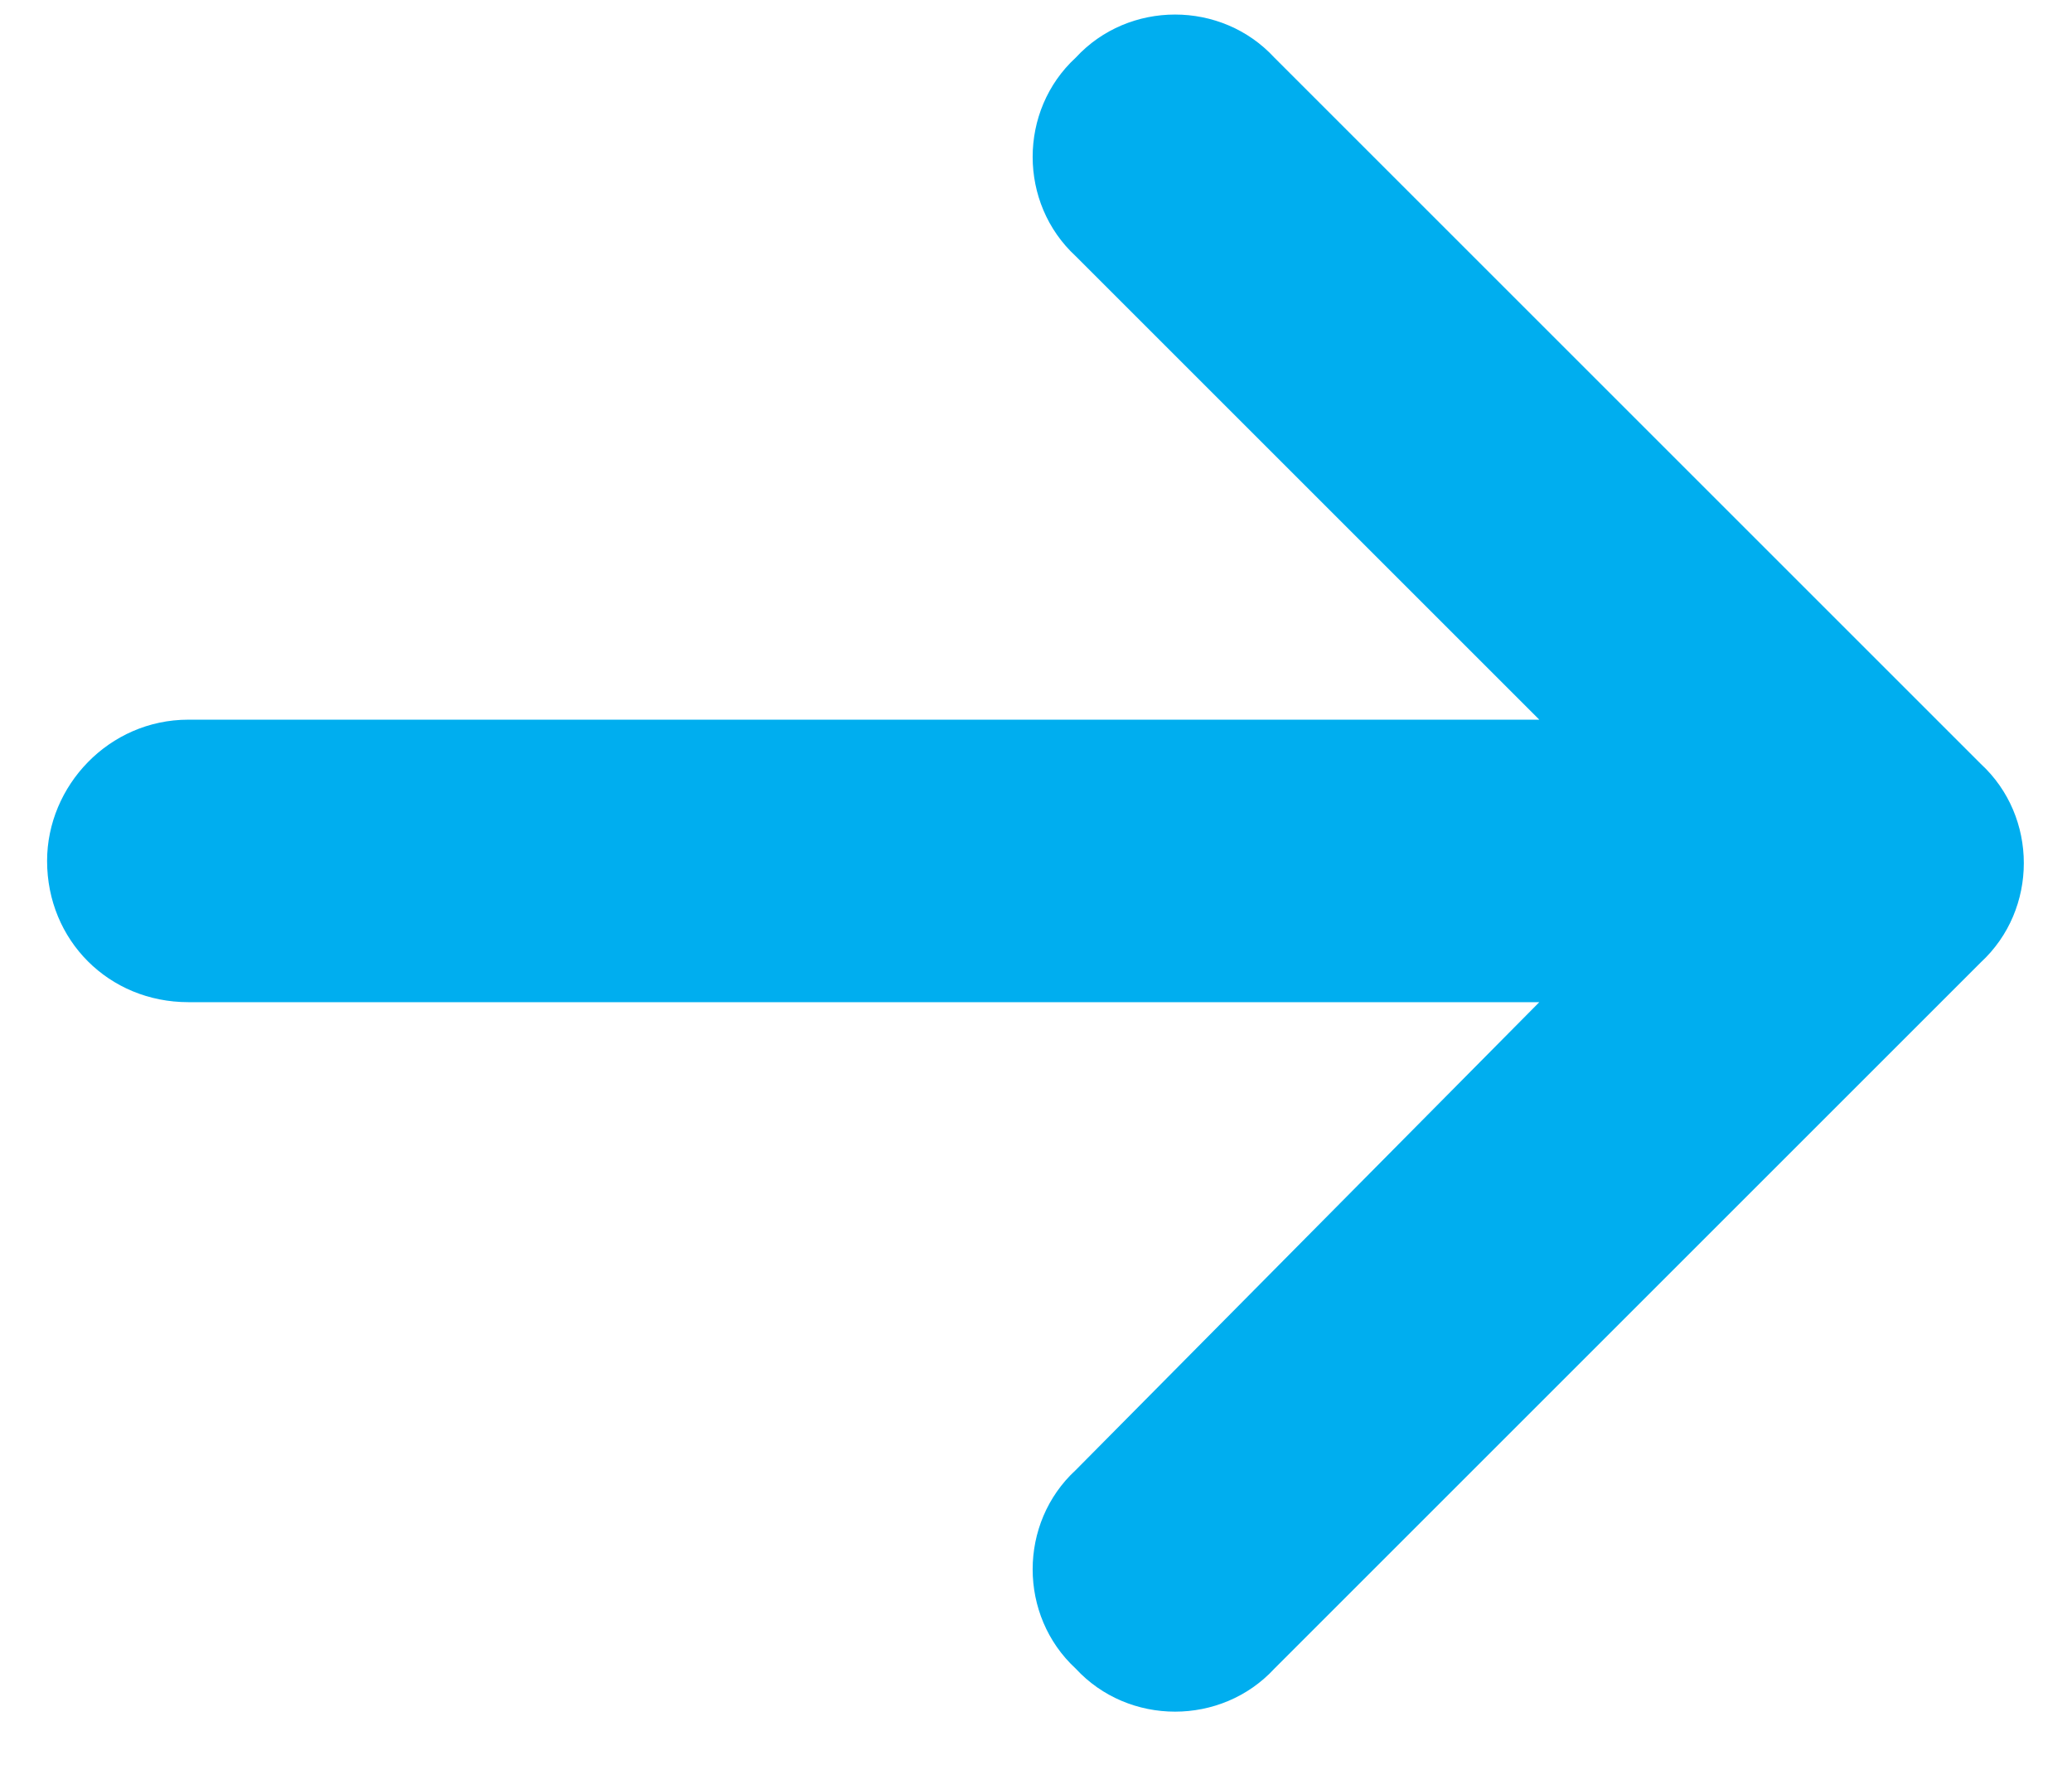 <svg width="22" height="19" viewBox="0 0 22 19" fill="none" xmlns="http://www.w3.org/2000/svg">
<path d="M21.031 10.221L13.531 17.721C12.969 18.33 11.984 18.33 11.422 17.721C10.812 17.158 10.812 16.174 11.422 15.612L16.344 10.643H2C1.156 10.643 0.5 9.987 0.5 9.143C0.5 8.346 1.156 7.643 2 7.643H16.344L11.422 2.721C10.812 2.158 10.812 1.174 11.422 0.612C11.984 0.002 12.969 0.002 13.531 0.612L21.031 8.112C21.641 8.674 21.641 9.658 21.031 10.221Z" fill="#00AEEF"/>
</svg>
